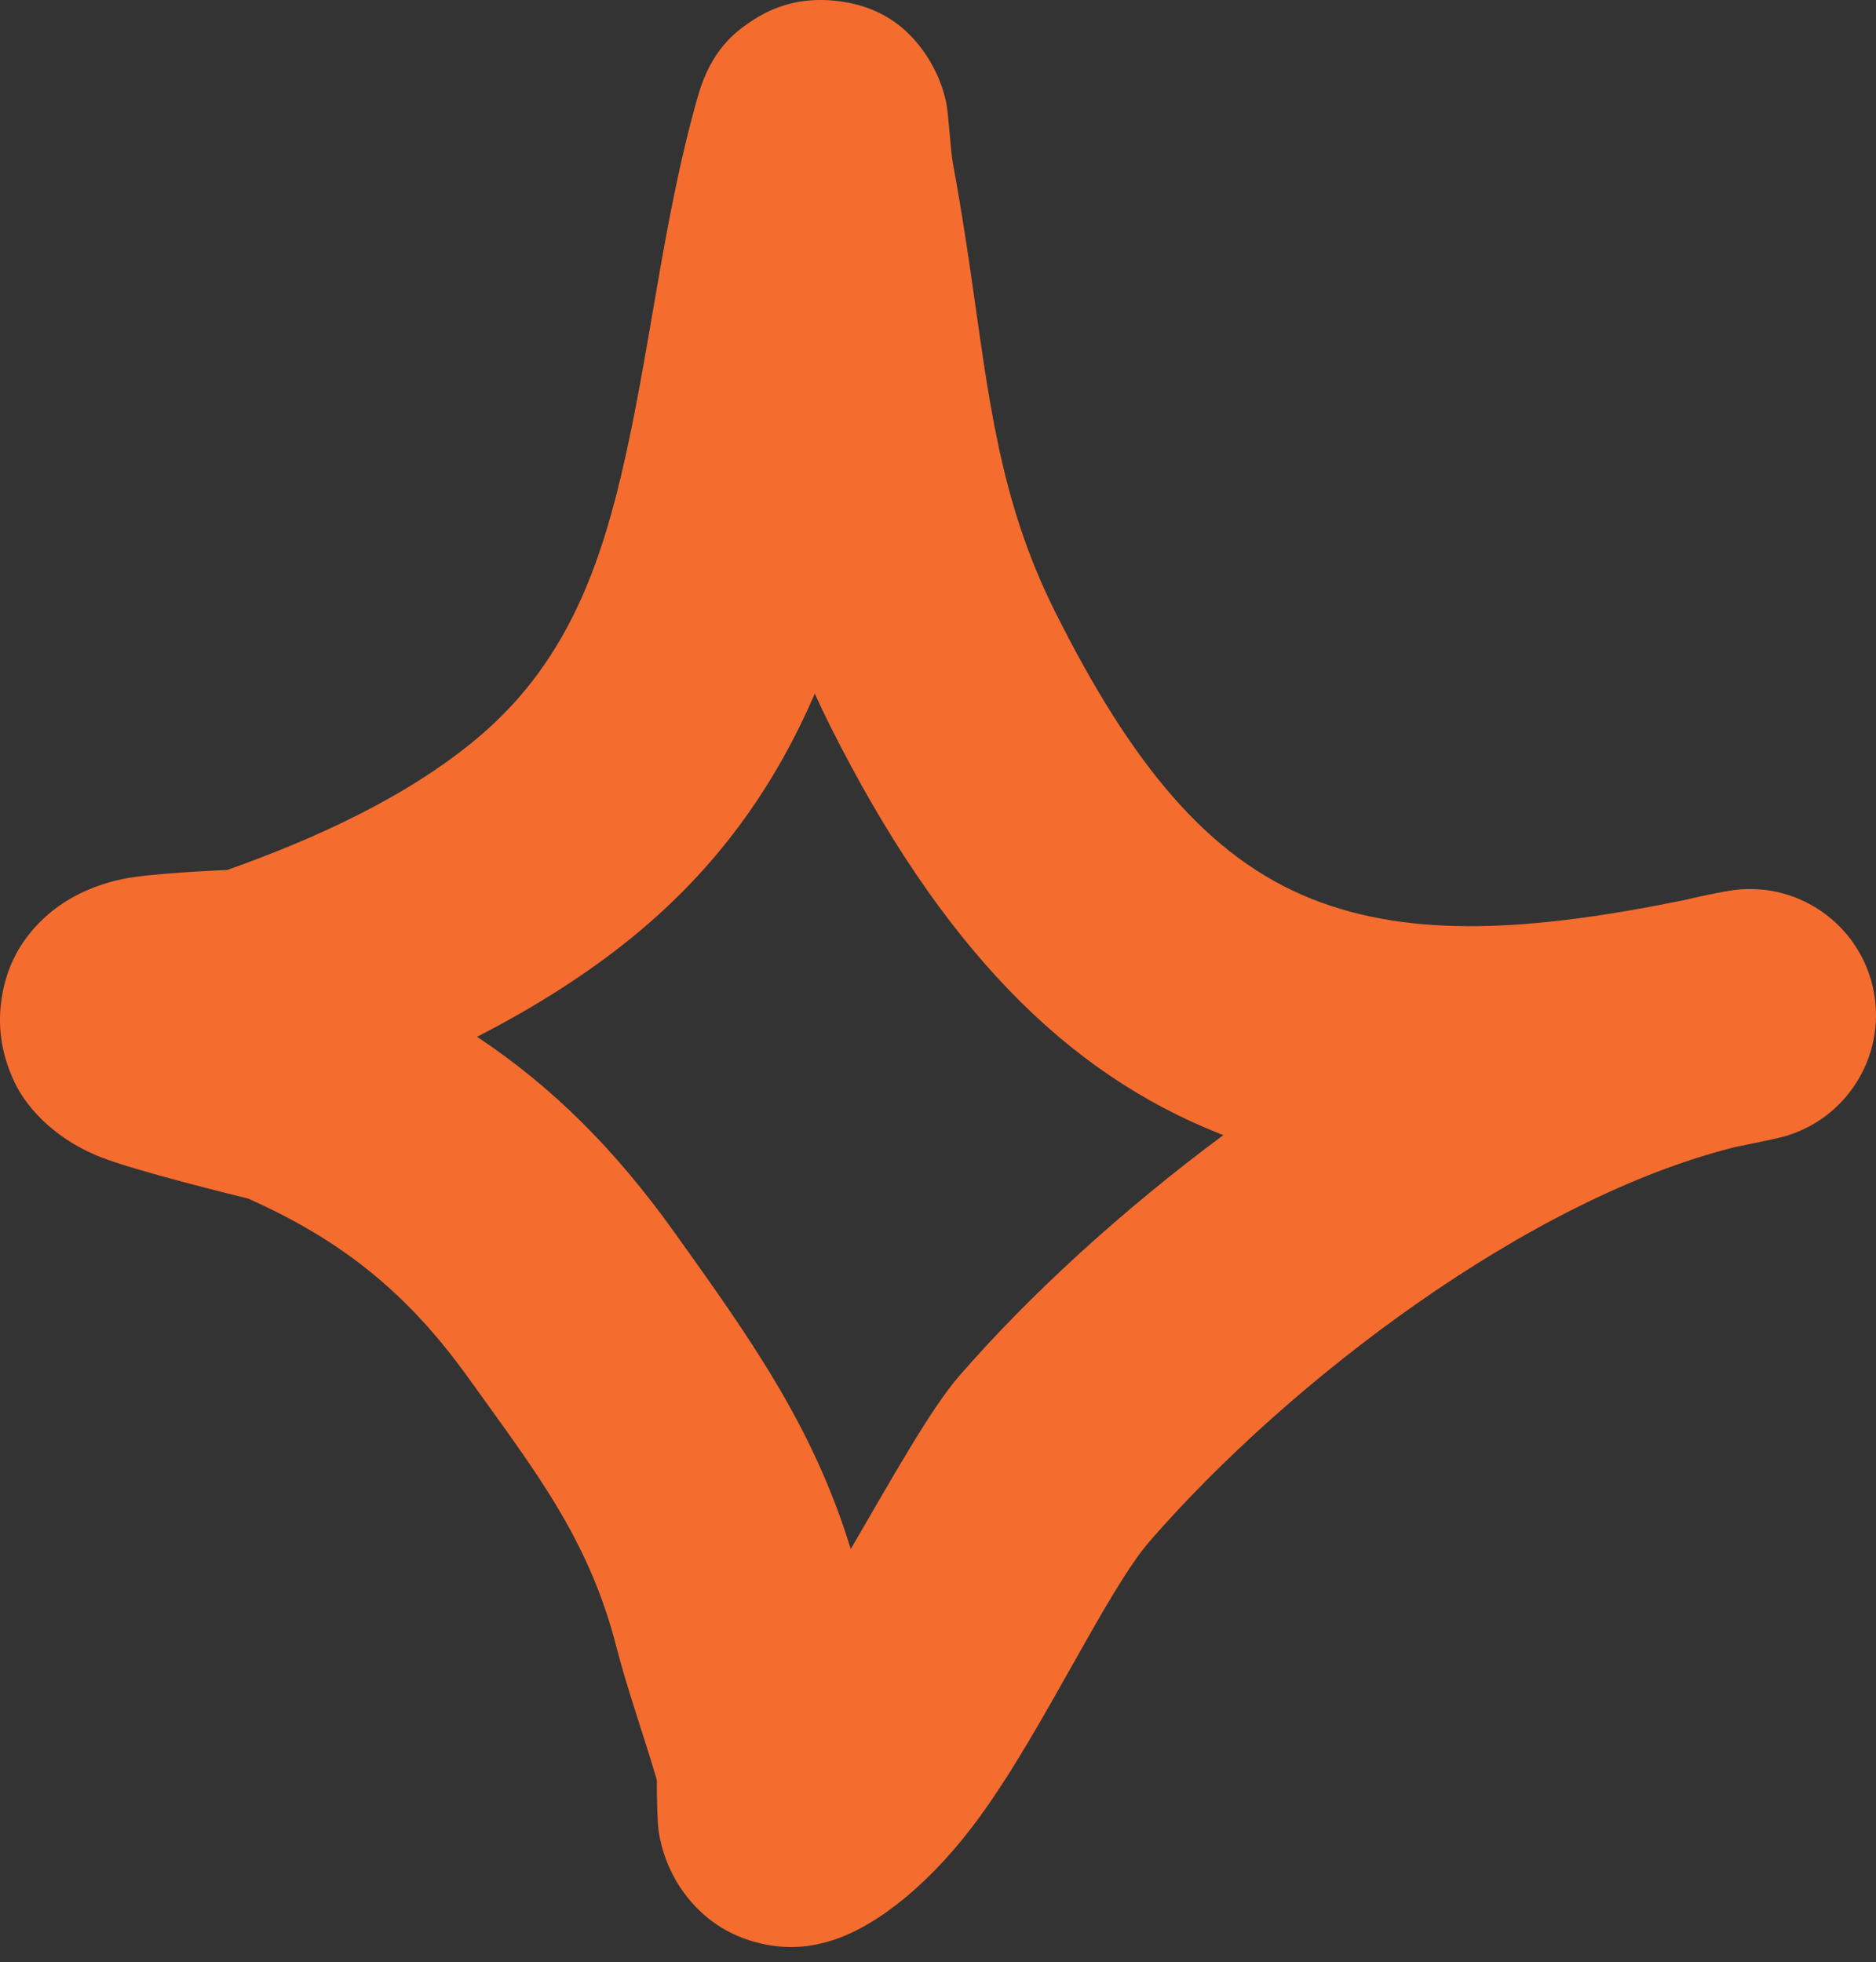 <?xml version="1.0" encoding="UTF-8"?> <svg xmlns="http://www.w3.org/2000/svg" width="65" height="68" viewBox="0 0 65 68" fill="none"><rect x="0" y="0" width="65" height="68" fill="#333333" stroke="none"/> <path fill-rule="evenodd" clip-rule="evenodd" d="M7.88 30.146C10.921 29.062 14.121 27.622 16.589 25.537C19.519 23.061 20.711 19.872 21.512 16.514C22.539 12.201 22.95 7.607 24.196 3.287C24.657 1.682 25.545 1.076 25.926 0.807C26.889 0.127 27.862 -0.055 28.778 0.013C29.863 0.092 31.354 0.503 32.335 2.322C32.474 2.582 32.656 2.979 32.778 3.523C32.867 3.921 32.925 5.167 33.02 5.681C33.255 6.946 33.453 8.211 33.638 9.484C34.255 13.718 34.61 17.315 36.559 21.205C39.203 26.486 41.852 29.717 45.445 31.149C48.919 32.533 53.073 32.273 58.381 31.187C58.886 31.065 59.386 30.96 59.88 30.874C62.22 30.465 64.457 32.002 64.917 34.333C65.376 36.662 63.889 38.933 61.57 39.445C61.086 39.551 60.609 39.653 60.137 39.745C52.965 41.521 44.662 47.858 39.837 53.406C38.35 55.117 36.172 59.9 33.951 62.952C32.312 65.203 30.47 66.686 28.923 67.211C27.887 67.564 27.013 67.51 26.291 67.331C25.243 67.073 24.372 66.504 23.705 65.601C23.341 65.106 23.004 64.444 22.843 63.598C22.766 63.191 22.758 62.157 22.759 61.688C22.307 60.131 21.753 58.611 21.349 57.039C20.386 53.291 18.497 50.918 16.253 47.782C14.154 44.848 11.9 43.005 8.595 41.533C8.165 41.428 4.696 40.579 3.471 40.091C1.682 39.376 0.829 38.179 0.519 37.534C-0.007 36.44 -0.061 35.485 0.044 34.688C0.2 33.511 0.727 32.505 1.664 31.692C2.244 31.187 3.111 30.696 4.272 30.457C5.168 30.27 7.546 30.161 7.88 30.146ZM28.231 24.036C28.392 24.394 28.563 24.754 28.745 25.118C32.618 32.853 36.948 37.171 42.212 39.266L42.389 39.334C38.867 41.949 35.679 44.871 33.243 47.672C32.24 48.826 30.912 51.222 29.477 53.679C28.174 49.441 26.041 46.446 23.361 42.697C21.312 39.836 19.166 37.683 16.529 35.928C18.576 34.878 20.528 33.648 22.228 32.211C25.059 29.819 26.931 27.047 28.231 24.036Z" fill="#F56525"></path> <path fill-rule="evenodd" clip-rule="evenodd" d="M7.88 30.146C10.921 29.062 14.121 27.622 16.589 25.537C19.519 23.061 20.711 19.872 21.512 16.514C22.539 12.201 22.95 7.607 24.196 3.287C24.657 1.682 25.545 1.076 25.926 0.807C26.889 0.127 27.862 -0.055 28.778 0.013C29.863 0.092 31.354 0.503 32.335 2.322C32.474 2.582 32.656 2.979 32.778 3.523C32.867 3.921 32.925 5.167 33.02 5.681C33.255 6.946 33.453 8.211 33.638 9.484C34.255 13.718 34.61 17.315 36.559 21.205C39.203 26.486 41.852 29.717 45.445 31.149C48.919 32.533 53.073 32.273 58.381 31.187C58.886 31.065 59.386 30.96 59.88 30.874C62.22 30.465 64.457 32.002 64.917 34.333C65.376 36.662 63.889 38.933 61.57 39.445C61.086 39.551 60.609 39.653 60.137 39.745C52.965 41.521 44.662 47.858 39.837 53.406C38.35 55.117 36.172 59.9 33.951 62.952C32.312 65.203 30.47 66.686 28.923 67.211C27.887 67.564 27.013 67.51 26.291 67.331C25.243 67.073 24.372 66.504 23.705 65.601C23.341 65.106 23.004 64.444 22.843 63.598C22.766 63.191 22.758 62.157 22.759 61.688C22.307 60.131 21.753 58.611 21.349 57.039C20.386 53.291 18.497 50.918 16.253 47.782C14.154 44.848 11.9 43.005 8.595 41.533C8.165 41.428 4.696 40.579 3.471 40.091C1.682 39.376 0.829 38.179 0.519 37.534C-0.007 36.44 -0.061 35.485 0.044 34.688C0.2 33.511 0.727 32.505 1.664 31.692C2.244 31.187 3.111 30.696 4.272 30.457C5.168 30.27 7.546 30.161 7.88 30.146ZM28.231 24.036C28.392 24.394 28.563 24.754 28.745 25.118C32.618 32.853 36.948 37.171 42.212 39.266L42.389 39.334C38.867 41.949 35.679 44.871 33.243 47.672C32.24 48.826 30.912 51.222 29.477 53.679C28.174 49.441 26.041 46.446 23.361 42.697C21.312 39.836 19.166 37.683 16.529 35.928C18.576 34.878 20.528 33.648 22.228 32.211C25.059 29.819 26.931 27.047 28.231 24.036Z" fill="white" fill-opacity="0.05"></path> </svg> 